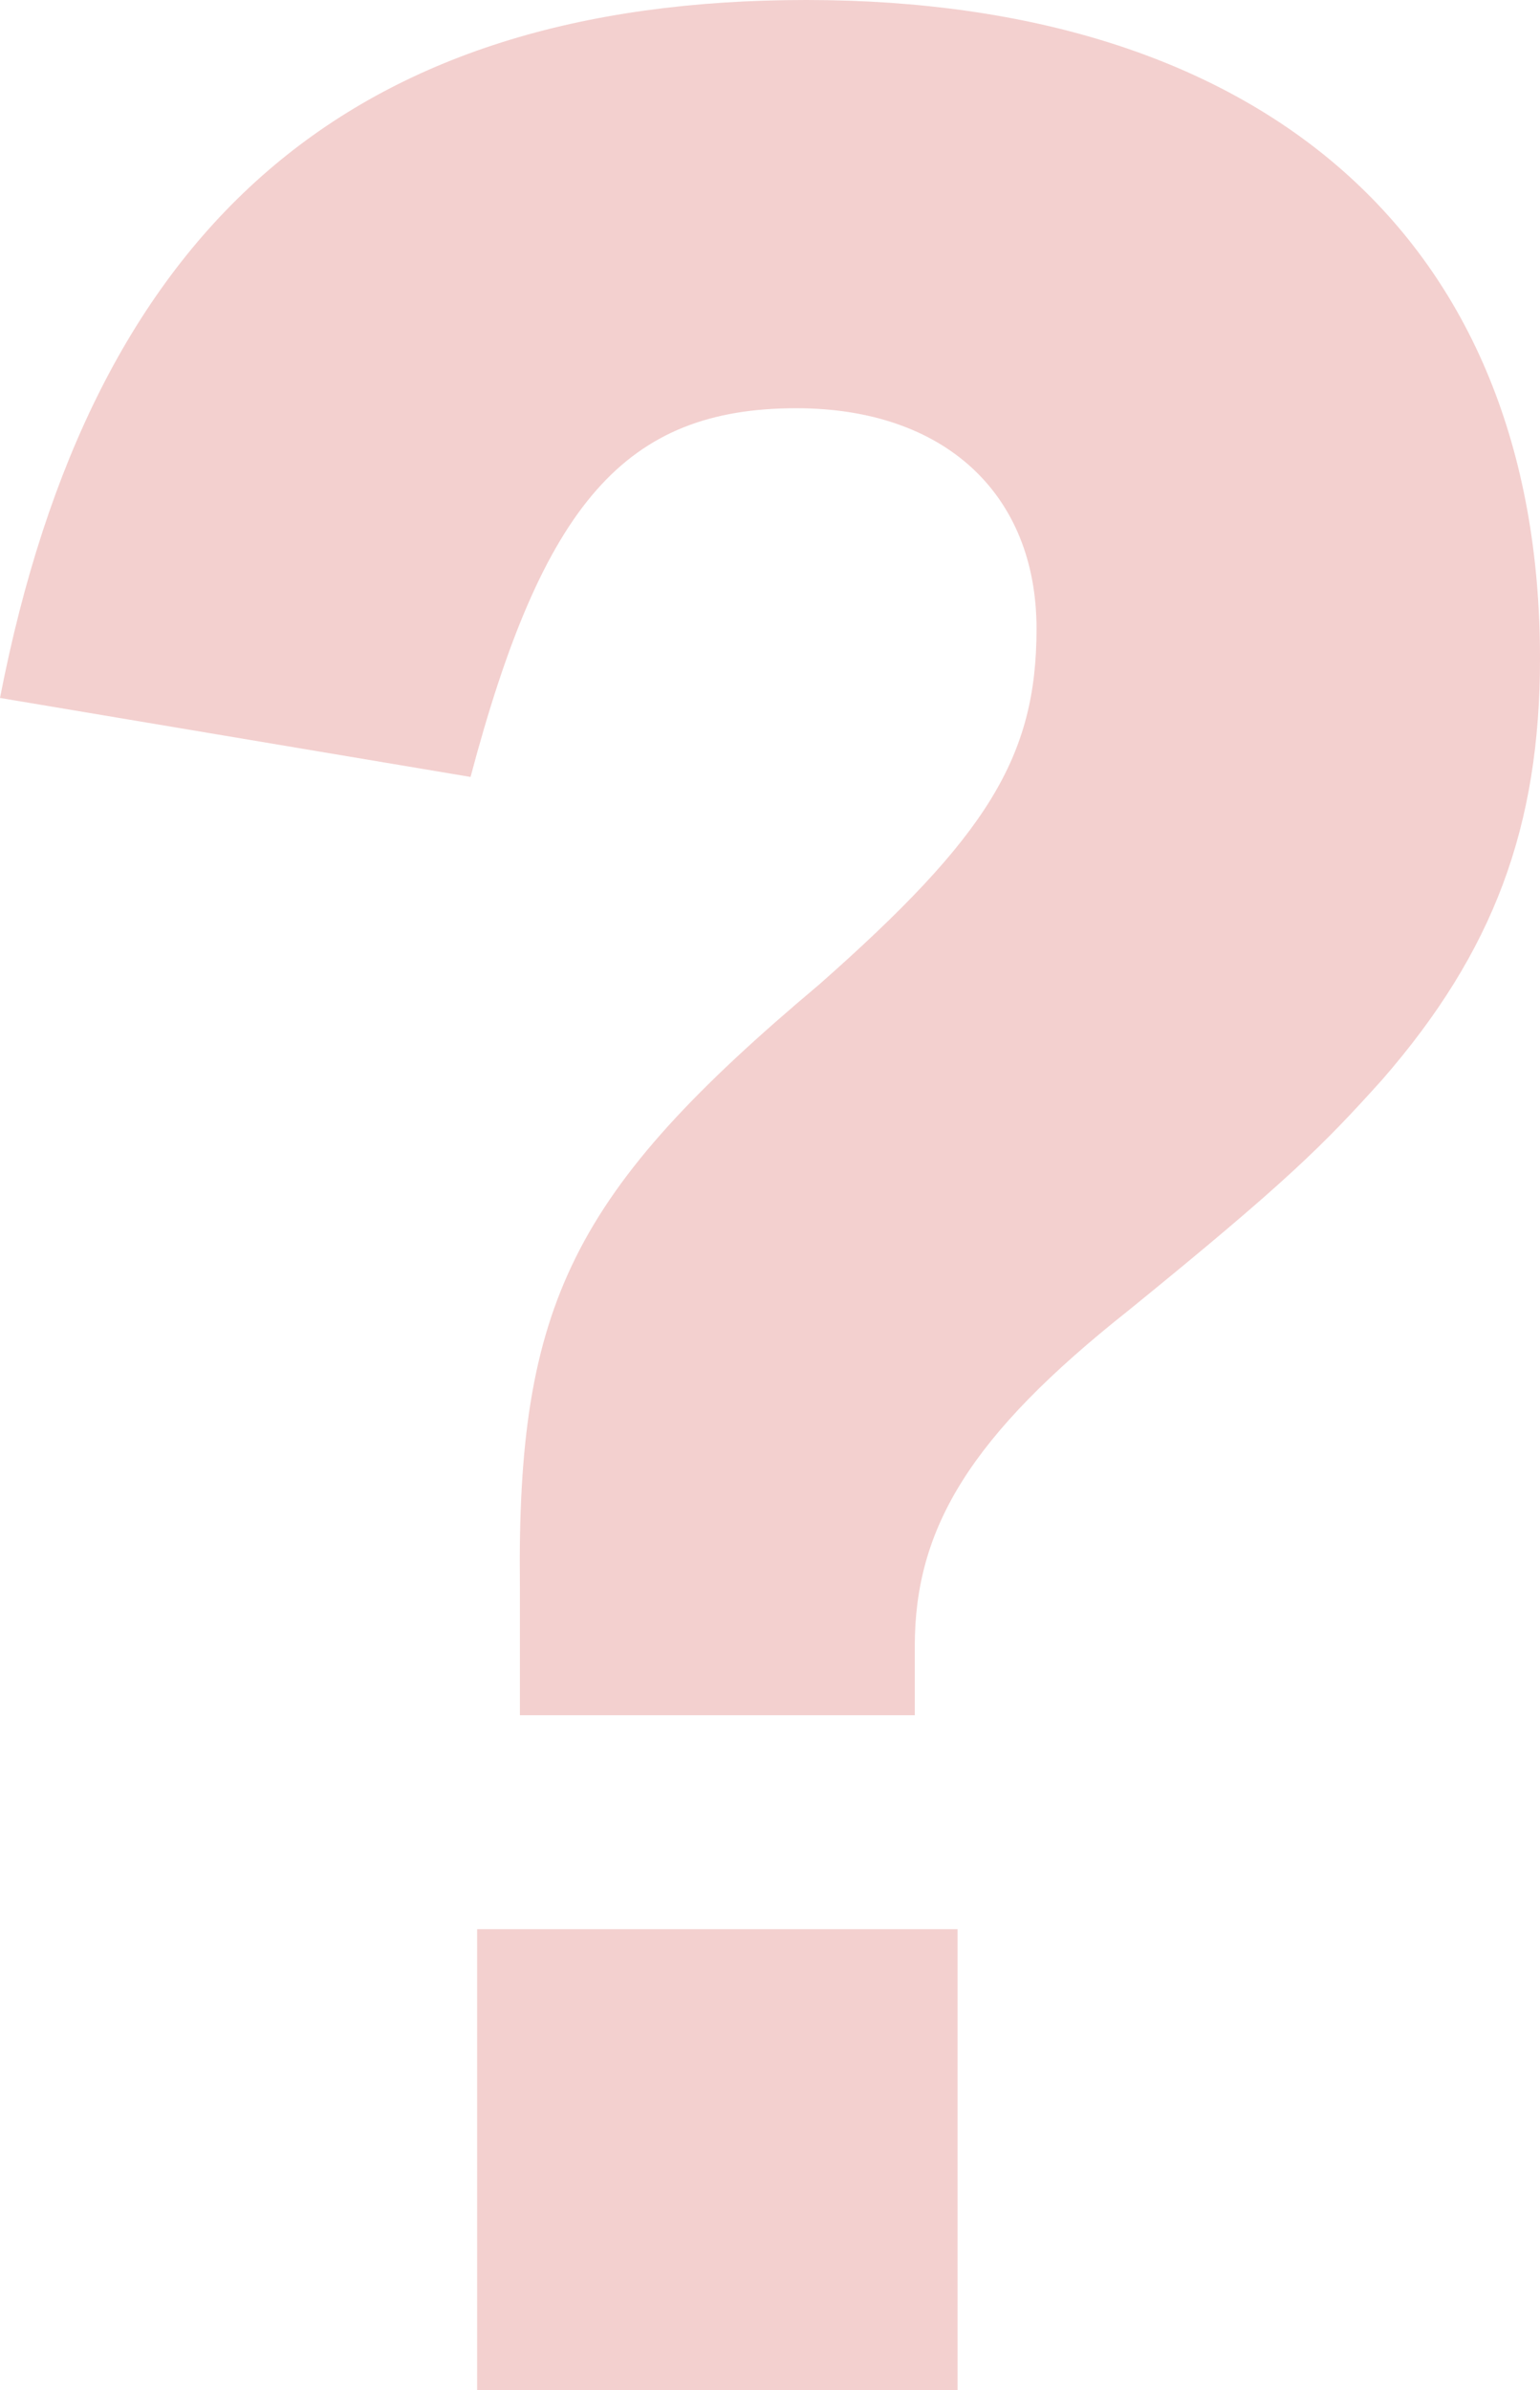 <?xml version="1.0" encoding="UTF-8"?><svg id="Ebene_2" xmlns="http://www.w3.org/2000/svg" viewBox="0 0 140.4 217.8"><g id="Ebene_1-2"><path d="m47.4,144.6c-.3-25.8,4.8-36,27.3-54.9,15.3-13.5,19.8-20.7,19.8-32.4,0-12.3-8.4-20.1-21.9-20.1-15.6,0-23.1,8.7-29.7,33.6L0,63.6C8.4,20.4,32.1,0,73.5,0s66.9,21.6,66.9,60c0,15.3-4.2,26.7-14.4,38.4-5.4,6-8.7,9.3-23.1,21-14.4,11.4-19.5,19.8-19.5,30.6v6.3h-36v-11.7Zm-3.9,31.2h43.8v42h-43.8v-42Z" style="fill:#f3d0cf;"/></g></svg>